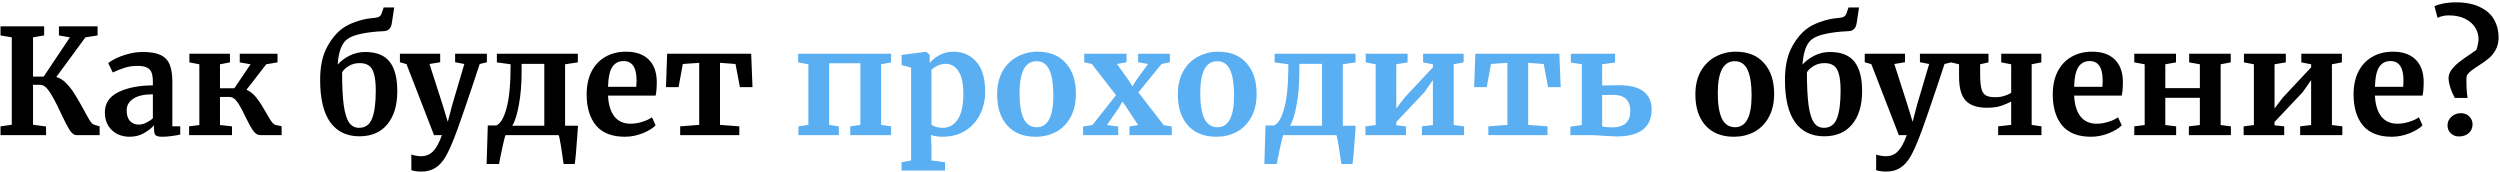 <?xml version="1.0" encoding="UTF-8"?> <svg xmlns="http://www.w3.org/2000/svg" width="888" height="61" viewBox="0 0 888 61" fill="none"> <path d="M19.996 27.356C21.244 27.668 22.423 28.413 23.532 29.592C24.676 30.736 25.664 32.001 26.496 33.388C27.363 34.74 28.403 36.525 29.616 38.744C30.552 40.512 31.297 41.847 31.852 42.748C32.441 43.649 32.979 44.169 33.464 44.308L35.388 44.88V48H27.172C26.305 48 25.456 47.341 24.624 46.024C23.827 44.707 22.769 42.644 21.452 39.836C19.996 36.681 18.713 34.272 17.604 32.608C16.529 30.944 15.385 30.112 14.172 30.112H11.728V44.308L16.356 44.932V48H0.184V44.88L4.188 44.308V13.264L0.184 12.588V9.364H15.68V12.588L11.728 13.264V27.2H15.524L24.832 13.264L20.932 12.588V9.364H34.66V12.588L30.344 13.264L19.996 27.356ZM37.245 39.888C37.245 36.733 38.822 34.359 41.977 32.764C45.166 31.169 49.274 30.355 54.301 30.32V29.124C54.301 27.703 54.145 26.593 53.833 25.796C53.555 24.999 53.018 24.409 52.221 24.028C51.458 23.612 50.331 23.404 48.841 23.404C47.142 23.404 45.617 23.629 44.265 24.08C42.913 24.496 41.509 25.051 40.053 25.744L38.441 22.416C38.961 21.965 39.827 21.428 41.041 20.804C42.289 20.18 43.762 19.643 45.461 19.192C47.159 18.707 48.91 18.464 50.713 18.464C53.382 18.464 55.462 18.811 56.953 19.504C58.478 20.197 59.57 21.307 60.229 22.832C60.887 24.357 61.217 26.403 61.217 28.968V44.88H64.025V47.792C63.331 47.965 62.343 48.139 61.061 48.312C59.778 48.485 58.651 48.572 57.681 48.572C56.502 48.572 55.705 48.399 55.289 48.052C54.907 47.705 54.717 46.995 54.717 45.92V44.516C53.781 45.556 52.567 46.492 51.077 47.324C49.586 48.156 47.905 48.572 46.033 48.572C44.438 48.572 42.965 48.243 41.613 47.584C40.295 46.891 39.238 45.903 38.441 44.62C37.643 43.303 37.245 41.725 37.245 39.888ZM49.361 44.256C50.089 44.256 50.921 44.048 51.857 43.632C52.793 43.181 53.607 42.644 54.301 42.02V33.492C51.181 33.492 48.841 34.029 47.281 35.104C45.755 36.144 44.993 37.496 44.993 39.16C44.993 40.824 45.374 42.089 46.137 42.956C46.934 43.823 48.009 44.256 49.361 44.256ZM87.55 31.88C88.936 32.469 90.15 33.457 91.19 34.844C92.23 36.196 93.356 37.947 94.57 40.096C95.298 41.413 95.904 42.419 96.39 43.112C96.875 43.771 97.343 44.187 97.794 44.36L100.03 44.828V48H92.49C91.519 48 90.652 47.463 89.89 46.388C89.127 45.279 88.208 43.615 87.134 41.396C86.059 39.108 85.106 37.375 84.274 36.196C83.442 35.017 82.488 34.428 81.414 34.428H78.138V44.412L82.402 44.88V48H67.166V44.88L70.806 44.412V22.832L67.27 22.156V19.088H81.674V22.156L78.138 22.832V31.36H83.234L89.006 22.832L85.158 22.156V19.088H98.574V22.156L94.57 22.832L87.55 31.88ZM139.194 8.116C139.055 9.087 138.743 9.815 138.258 10.3C137.807 10.785 137.114 11.045 136.178 11.08C133.404 11.184 130.822 11.479 128.43 11.964C126.072 12.449 124.339 13.125 123.23 13.992C121.323 15.517 120.231 18.499 119.954 22.936C120.959 21.757 122.328 20.717 124.062 19.816C125.83 18.915 127.702 18.464 129.678 18.464C133.699 18.464 136.611 19.625 138.414 21.948C140.216 24.236 141.118 27.72 141.118 32.4C141.118 37.392 139.939 41.309 137.582 44.152C135.259 46.995 131.948 48.416 127.65 48.416C123.178 48.416 119.728 46.752 117.302 43.424C114.91 40.061 113.714 35.052 113.714 28.396C113.714 23.993 114.407 20.353 115.794 17.476C117.215 14.564 118.983 12.241 121.098 10.508C122.484 9.399 124.183 8.497 126.194 7.804C128.204 7.076 130.146 6.625 132.018 6.452C133.127 6.383 133.942 6.244 134.462 6.036C134.982 5.793 135.346 5.377 135.554 4.788L136.282 2.656H140.026L139.194 8.116ZM127.754 22.416C126.228 22.416 124.911 22.78 123.802 23.508C122.692 24.201 121.93 24.929 121.514 25.692C121.514 30.58 121.704 34.445 122.086 37.288C122.467 40.096 123.091 42.159 123.958 43.476C124.824 44.759 126.02 45.4 127.546 45.4C129.764 45.4 131.307 44.291 132.174 42.072C133.04 39.853 133.474 36.577 133.474 32.244C133.474 29.679 133.266 27.685 132.85 26.264C132.468 24.843 131.862 23.855 131.03 23.3C130.232 22.711 129.14 22.416 127.754 22.416ZM149.644 60.948C149.02 60.948 148.344 60.896 147.616 60.792C146.922 60.688 146.42 60.567 146.108 60.428V54.864C146.35 55.003 146.836 55.141 147.564 55.28C148.292 55.419 148.95 55.488 149.54 55.488C151.273 55.488 152.694 54.916 153.804 53.772C154.948 52.628 156.005 50.704 156.976 48H154.168L144.392 22.78L142.052 22.104V19.088H156.352V22.104L152.556 22.728L157.184 37.132L159.056 43.268L160.668 37.132L164.932 22.728L161.656 22.104V19.088H172.94V22.104L170.392 22.728C168.485 28.552 166.596 34.168 164.724 39.576C162.852 44.984 161.76 48.017 161.448 48.676C160.338 51.588 159.281 53.911 158.276 55.644C157.27 57.377 156.074 58.695 154.688 59.596C153.301 60.497 151.62 60.948 149.644 60.948ZM205.14 47.064C204.724 53.061 204.395 56.788 204.152 58.244H200.2C200.062 57.1 199.784 55.211 199.368 52.576C198.952 49.941 198.64 48.416 198.432 48H179.556C179.348 48.451 178.95 50.045 178.36 52.784C177.771 55.523 177.407 57.343 177.268 58.244H172.848L173.264 44.568H176.28C177.771 43.944 178.984 41.899 179.92 38.432C180.891 34.931 181.376 29.731 181.376 22.832L176.488 22.156V19.088H205.244V22.156L200.72 22.832V44.672H205.296L205.14 47.064ZM185.276 25.536C185.276 29.869 184.947 33.804 184.288 37.34C183.63 40.841 182.85 43.285 181.948 44.672H193.336V22.676H185.276V25.536ZM221.952 48.572C217.376 48.572 213.961 47.237 211.708 44.568C209.489 41.864 208.38 38.189 208.38 33.544C208.38 30.424 208.952 27.72 210.096 25.432C211.274 23.144 212.921 21.393 215.036 20.18C217.15 18.967 219.594 18.36 222.368 18.36C225.834 18.36 228.504 19.279 230.376 21.116C232.248 22.919 233.218 25.501 233.288 28.864C233.288 31.152 233.149 32.851 232.872 33.96H215.972C216.11 37.115 216.856 39.576 218.208 41.344C219.56 43.077 221.484 43.944 223.98 43.944C225.332 43.944 226.718 43.719 228.14 43.268C229.596 42.817 230.74 42.28 231.572 41.656L232.872 44.516C231.936 45.521 230.41 46.457 228.296 47.324C226.216 48.156 224.101 48.572 221.952 48.572ZM226.008 30.84C226.077 29.869 226.112 29.124 226.112 28.604C226.112 23.993 224.569 21.688 221.484 21.688C219.785 21.688 218.468 22.364 217.532 23.716C216.596 25.068 216.076 27.443 215.972 30.84H226.008ZM266.818 19.088L267.286 30.944H262.814L261.254 22.728L255.742 22.312V44.36L262.606 44.88V48H241.598V44.88L248.358 44.36V22.312L242.534 22.728L241.026 30.944H236.554L236.97 19.088H266.818ZM602.199 33.596C602.199 30.337 602.841 27.564 604.123 25.276C605.441 22.988 607.191 21.272 609.375 20.128C611.559 18.949 613.934 18.36 616.499 18.36C620.867 18.36 624.23 19.712 626.587 22.416C628.979 25.085 630.175 28.725 630.175 33.336C630.175 36.629 629.517 39.437 628.199 41.76C626.917 44.048 625.183 45.764 622.999 46.908C620.85 48.017 618.475 48.572 615.875 48.572C611.542 48.572 608.179 47.237 605.787 44.568C603.395 41.864 602.199 38.207 602.199 33.596ZM616.291 45.192C620.209 45.192 622.167 41.413 622.167 33.856C622.167 29.904 621.699 26.905 620.763 24.86C619.827 22.78 618.302 21.74 616.187 21.74C612.166 21.74 610.155 25.519 610.155 33.076C610.155 37.028 610.641 40.044 611.611 42.124C612.617 44.169 614.177 45.192 616.291 45.192ZM659.499 8.116C659.36 9.087 659.048 9.815 658.562 10.3C658.112 10.785 657.419 11.045 656.483 11.08C653.709 11.184 651.127 11.479 648.735 11.964C646.377 12.449 644.644 13.125 643.535 13.992C641.628 15.517 640.536 18.499 640.259 22.936C641.264 21.757 642.633 20.717 644.367 19.816C646.135 18.915 648.007 18.464 649.983 18.464C654.004 18.464 656.916 19.625 658.719 21.948C660.521 24.236 661.423 27.72 661.423 32.4C661.423 37.392 660.244 41.309 657.887 44.152C655.564 46.995 652.253 48.416 647.955 48.416C643.483 48.416 640.033 46.752 637.607 43.424C635.215 40.061 634.019 35.052 634.019 28.396C634.019 23.993 634.712 20.353 636.099 17.476C637.52 14.564 639.288 12.241 641.403 10.508C642.789 9.399 644.488 8.497 646.499 7.804C648.509 7.076 650.451 6.625 652.323 6.452C653.432 6.383 654.247 6.244 654.767 6.036C655.287 5.793 655.651 5.377 655.859 4.788L656.587 2.656H660.331L659.499 8.116ZM648.059 22.416C646.533 22.416 645.216 22.78 644.107 23.508C642.997 24.201 642.235 24.929 641.819 25.692C641.819 30.58 642.009 34.445 642.391 37.288C642.772 40.096 643.396 42.159 644.263 43.476C645.129 44.759 646.325 45.4 647.85 45.4C650.069 45.4 651.612 44.291 652.479 42.072C653.345 39.853 653.779 36.577 653.779 32.244C653.779 29.679 653.571 27.685 653.155 26.264C652.773 24.843 652.167 23.855 651.335 23.3C650.537 22.711 649.445 22.416 648.059 22.416ZM669.948 60.948C669.324 60.948 668.648 60.896 667.92 60.792C667.227 60.688 666.724 60.567 666.412 60.428V54.864C666.655 55.003 667.14 55.141 667.868 55.28C668.596 55.419 669.255 55.488 669.844 55.488C671.578 55.488 672.999 54.916 674.108 53.772C675.252 52.628 676.31 50.704 677.28 48H674.472L664.696 22.78L662.356 22.104V19.088H676.656V22.104L672.86 22.728L677.488 37.132L679.36 43.268L680.972 37.132L685.236 22.728L681.96 22.104V19.088H693.244V22.104L690.696 22.728C688.79 28.552 686.9 34.168 685.028 39.576C683.156 44.984 682.064 48.017 681.752 48.676C680.643 51.588 679.586 53.911 678.58 55.644C677.575 57.377 676.379 58.695 674.992 59.596C673.606 60.497 671.924 60.948 669.948 60.948ZM714.369 36.092C714.126 36.196 713.52 36.473 712.549 36.924C711.578 37.375 710.538 37.721 709.429 37.964C708.32 38.172 707.124 38.276 705.841 38.276C702.374 38.276 699.844 37.444 698.249 35.78C696.654 34.116 695.857 31.256 695.857 27.2V22.832L692.997 22.156V19.088H706.309V22.156L703.345 22.832V25.9C703.345 28.327 703.484 30.147 703.761 31.36C704.038 32.539 704.558 33.371 705.321 33.856C706.084 34.307 707.228 34.532 708.753 34.532C709.897 34.532 710.954 34.376 711.925 34.064C712.93 33.752 713.745 33.388 714.369 32.972V22.832L710.833 22.156V19.088H725.081V22.156L721.649 22.832V44.36L725.133 44.88V48H709.741V44.88L714.369 44.36V36.092ZM742.714 48.572C738.138 48.572 734.723 47.237 732.47 44.568C730.251 41.864 729.142 38.189 729.142 33.544C729.142 30.424 729.714 27.72 730.858 25.432C732.036 23.144 733.683 21.393 735.798 20.18C737.912 18.967 740.356 18.36 743.13 18.36C746.596 18.36 749.266 19.279 751.138 21.116C753.01 22.919 753.98 25.501 754.05 28.864C754.05 31.152 753.911 32.851 753.634 33.96H736.734C736.872 37.115 737.618 39.576 738.97 41.344C740.322 43.077 742.246 43.944 744.742 43.944C746.094 43.944 747.48 43.719 748.902 43.268C750.358 42.817 751.502 42.28 752.334 41.656L753.634 44.516C752.698 45.521 751.172 46.457 749.058 47.324C746.978 48.156 744.863 48.572 742.714 48.572ZM746.77 30.84C746.839 29.869 746.874 29.124 746.874 28.604C746.874 23.993 745.331 21.688 742.246 21.688C740.547 21.688 739.23 22.364 738.294 23.716C737.358 25.068 736.838 27.443 736.734 30.84H746.77ZM772.915 19.088V22.156L769.119 22.832V31.308H781.391V22.832L777.595 22.156V19.088H792.363V22.156L788.775 22.832V44.412L792.415 44.88V48H777.491V44.88L781.391 44.412V34.74H769.119V44.412L772.967 44.88V48H758.095V44.88L761.787 44.412V22.832L758.095 22.156V19.088H772.915ZM811.919 19.088V22.156L807.915 22.832V38.536L810.827 34.688L820.915 23.924V22.832L817.431 22.156V19.088H831.835V22.156L828.299 22.832V44.412L831.991 44.88V48H817.015V44.88L820.915 44.412V28.448L817.899 32.764L807.915 43.32V44.516L811.347 44.88V48H796.943V44.88L800.583 44.412V22.832L797.047 22.156V19.088H811.919ZM849.557 48.572C844.981 48.572 841.567 47.237 839.313 44.568C837.095 41.864 835.985 38.189 835.985 33.544C835.985 30.424 836.557 27.72 837.701 25.432C838.88 23.144 840.527 21.393 842.641 20.18C844.756 18.967 847.2 18.36 849.973 18.36C853.44 18.36 856.109 19.279 857.981 21.116C859.853 22.919 860.824 25.501 860.893 28.864C860.893 31.152 860.755 32.851 860.477 33.96H843.577C843.716 37.115 844.461 39.576 845.813 41.344C847.165 43.077 849.089 43.944 851.585 43.944C852.937 43.944 854.324 43.719 855.745 43.268C857.201 42.817 858.345 42.28 859.177 41.656L860.477 44.516C859.541 45.521 858.016 46.457 855.901 47.324C853.821 48.156 851.707 48.572 849.557 48.572ZM853.613 30.84C853.683 29.869 853.717 29.124 853.717 28.604C853.717 23.993 852.175 21.688 849.089 21.688C847.391 21.688 846.073 22.364 845.137 23.716C844.201 25.068 843.681 27.443 843.577 30.84H853.613ZM871.959 34.792C870.572 32.261 869.827 29.939 869.723 27.824C869.723 26.749 870.07 25.744 870.763 24.808C871.456 23.872 872.323 22.988 873.363 22.156C874.403 21.324 875.859 20.284 877.731 19.036L879.603 17.736C879.742 17.389 879.898 16.835 880.071 16.072C880.279 15.309 880.383 14.564 880.383 13.836C880.383 12.415 879.984 11.063 879.187 9.78C878.39 8.497 877.194 7.457 875.599 6.66C874.004 5.863 872.046 5.464 869.723 5.464C868.302 5.464 867.002 5.759 865.823 6.348L864.731 2.24C865.424 1.859 866.447 1.529 867.799 1.252C869.186 0.975 870.728 0.836 872.427 0.836C875.859 0.836 878.702 1.408 880.955 2.552C883.243 3.661 884.907 5.152 885.947 7.024C886.987 8.896 887.507 10.976 887.507 13.264C887.507 14.963 887.16 16.436 886.467 17.684C885.774 18.932 884.942 19.955 883.971 20.752C883.035 21.549 881.822 22.416 880.331 23.352C879.256 24.045 878.407 24.635 877.783 25.12C877.159 25.605 876.656 26.125 876.275 26.68C876.102 27.2 876.032 27.72 876.067 28.24C876.067 30.979 876.206 33.163 876.483 34.792H871.959ZM873.363 48.468C872.288 48.468 871.352 48.104 870.555 47.376C869.758 46.648 869.359 45.712 869.359 44.568C869.359 43.32 869.827 42.28 870.763 41.448C871.699 40.616 872.808 40.2 874.091 40.2C875.374 40.2 876.379 40.599 877.107 41.396C877.87 42.159 878.251 43.077 878.251 44.152C878.251 45.469 877.783 46.527 876.847 47.324C875.946 48.087 874.784 48.468 873.363 48.468Z" fill="black"></path> <path d="M316.515 19.088V22.156L312.979 22.832V44.36L316.515 44.88V48H302.007V44.88L305.595 44.36V22.468H294.519V44.36L297.951 44.88V48H283.599V44.88L287.135 44.36V22.832L283.495 22.156V19.088H316.515ZM349.932 32.608C349.932 35.52 349.325 38.189 348.112 40.616C346.933 43.043 345.183 44.984 342.86 46.44C340.572 47.861 337.833 48.572 334.644 48.572C333.951 48.572 333.223 48.503 332.46 48.364C331.732 48.26 331.143 48.121 330.692 47.948L330.848 52.264V56.996L335.684 57.62V60.584H320.24V57.62L323.62 56.996V24.028L320.24 23.092V19.504L328.82 18.412H328.924L330.224 19.452V22.364C331.091 21.289 332.269 20.353 333.76 19.556C335.251 18.759 336.88 18.36 338.648 18.36C341.941 18.36 344.645 19.539 346.76 21.896C348.875 24.219 349.932 27.789 349.932 32.608ZM335.944 22.676C334.904 22.676 333.916 22.901 332.98 23.352C332.044 23.803 331.333 24.305 330.848 24.86V44.152C331.091 44.499 331.576 44.793 332.304 45.036C333.067 45.279 333.899 45.4 334.8 45.4C337.053 45.4 338.839 44.429 340.156 42.488C341.508 40.512 342.184 37.427 342.184 33.232C342.184 29.696 341.612 27.061 340.468 25.328C339.324 23.56 337.816 22.676 335.944 22.676ZM354.184 33.596C354.184 30.337 354.825 27.564 356.108 25.276C357.425 22.988 359.176 21.272 361.36 20.128C363.544 18.949 365.918 18.36 368.484 18.36C372.852 18.36 376.214 19.712 378.572 22.416C380.964 25.085 382.16 28.725 382.16 33.336C382.16 36.629 381.501 39.437 380.184 41.76C378.901 44.048 377.168 45.764 374.984 46.908C372.834 48.017 370.46 48.572 367.86 48.572C363.526 48.572 360.164 47.237 357.772 44.568C355.38 41.864 354.184 38.207 354.184 33.596ZM368.276 45.192C372.193 45.192 374.152 41.413 374.152 33.856C374.152 29.904 373.684 26.905 372.748 24.86C371.812 22.78 370.286 21.74 368.172 21.74C364.15 21.74 362.14 25.519 362.14 33.076C362.14 37.028 362.625 40.044 363.596 42.124C364.601 44.169 366.161 45.192 368.276 45.192ZM396.403 33.804L387.823 22.728L385.119 22.104V19.088H400.147V22.104L396.767 22.728L400.875 28.5L402.227 30.684L403.579 28.5L407.791 22.728L404.255 22.104V19.088H415.539V22.104L412.575 22.728L404.359 32.816L413.355 44.464L416.215 44.932V48H401.187V44.932L404.255 44.412L400.251 38.328L398.691 36.04L397.443 38.276L393.179 44.412L397.183 44.932V48H384.703V44.932L388.031 44.412L396.403 33.804ZM418.371 33.596C418.371 30.337 419.013 27.564 420.295 25.276C421.613 22.988 423.363 21.272 425.547 20.128C427.731 18.949 430.106 18.36 432.671 18.36C437.039 18.36 440.402 19.712 442.759 22.416C445.151 25.085 446.347 28.725 446.347 33.336C446.347 36.629 445.689 39.437 444.371 41.76C443.089 44.048 441.355 45.764 439.171 46.908C437.022 48.017 434.647 48.572 432.047 48.572C427.714 48.572 424.351 47.237 421.959 44.568C419.567 41.864 418.371 38.207 418.371 33.596ZM432.463 45.192C436.381 45.192 438.339 41.413 438.339 33.856C438.339 29.904 437.871 26.905 436.935 24.86C435.999 22.78 434.474 21.74 432.359 21.74C428.338 21.74 426.327 25.519 426.327 33.076C426.327 37.028 426.813 40.044 427.783 42.124C428.789 44.169 430.349 45.192 432.463 45.192ZM481.39 47.064C480.974 53.061 480.645 56.788 480.402 58.244H476.45C476.312 57.1 476.034 55.211 475.618 52.576C475.202 49.941 474.89 48.416 474.682 48H455.806C455.598 48.451 455.2 50.045 454.61 52.784C454.021 55.523 453.657 57.343 453.518 58.244H449.098L449.514 44.568H452.53C454.021 43.944 455.234 41.899 456.17 38.432C457.141 34.931 457.626 29.731 457.626 22.832L452.738 22.156V19.088H481.494V22.156L476.97 22.832V44.672H481.546L481.39 47.064ZM461.526 25.536C461.526 29.869 461.197 33.804 460.538 37.34C459.88 40.841 459.1 43.285 458.198 44.672H469.586V22.676H461.526V25.536ZM499.97 19.088V22.156L495.966 22.832V38.536L498.878 34.688L508.966 23.924V22.832L505.482 22.156V19.088H519.886V22.156L516.35 22.832V44.412L520.042 44.88V48H505.066V44.88L508.966 44.412V28.448L505.95 32.764L495.966 43.32V44.516L499.398 44.88V48H484.994V44.88L488.634 44.412V22.832L485.098 22.156V19.088H499.97ZM553.884 19.088L554.352 30.944H549.88L548.32 22.728L542.808 22.312V44.36L549.672 44.88V48H528.664V44.88L535.424 44.36V22.312L529.6 22.728L528.092 30.944H523.62L524.036 19.088H553.884ZM569.09 30.372C570.303 30.372 571.274 30.355 572.002 30.32L575.122 30.268C579.004 30.268 581.899 31.013 583.806 32.504C585.712 33.96 586.666 36.092 586.666 38.9C586.666 42.124 585.591 44.533 583.442 46.128C581.327 47.688 578.259 48.468 574.238 48.468C573.787 48.468 572.348 48.399 569.922 48.26C567.772 48.087 566.143 48 565.034 48H557.806V44.984L561.862 44.412V22.832L557.962 22.208V19.088H573.666V22.208L569.09 22.832V30.372ZM569.09 44.932C570.06 45.14 571.222 45.244 572.574 45.244C576.907 45.244 579.074 43.32 579.074 39.472C579.074 35.624 577.046 33.7 572.99 33.7C571.152 33.7 569.852 33.717 569.09 33.752V44.932Z" fill="#5AAFF3"></path> </svg> 